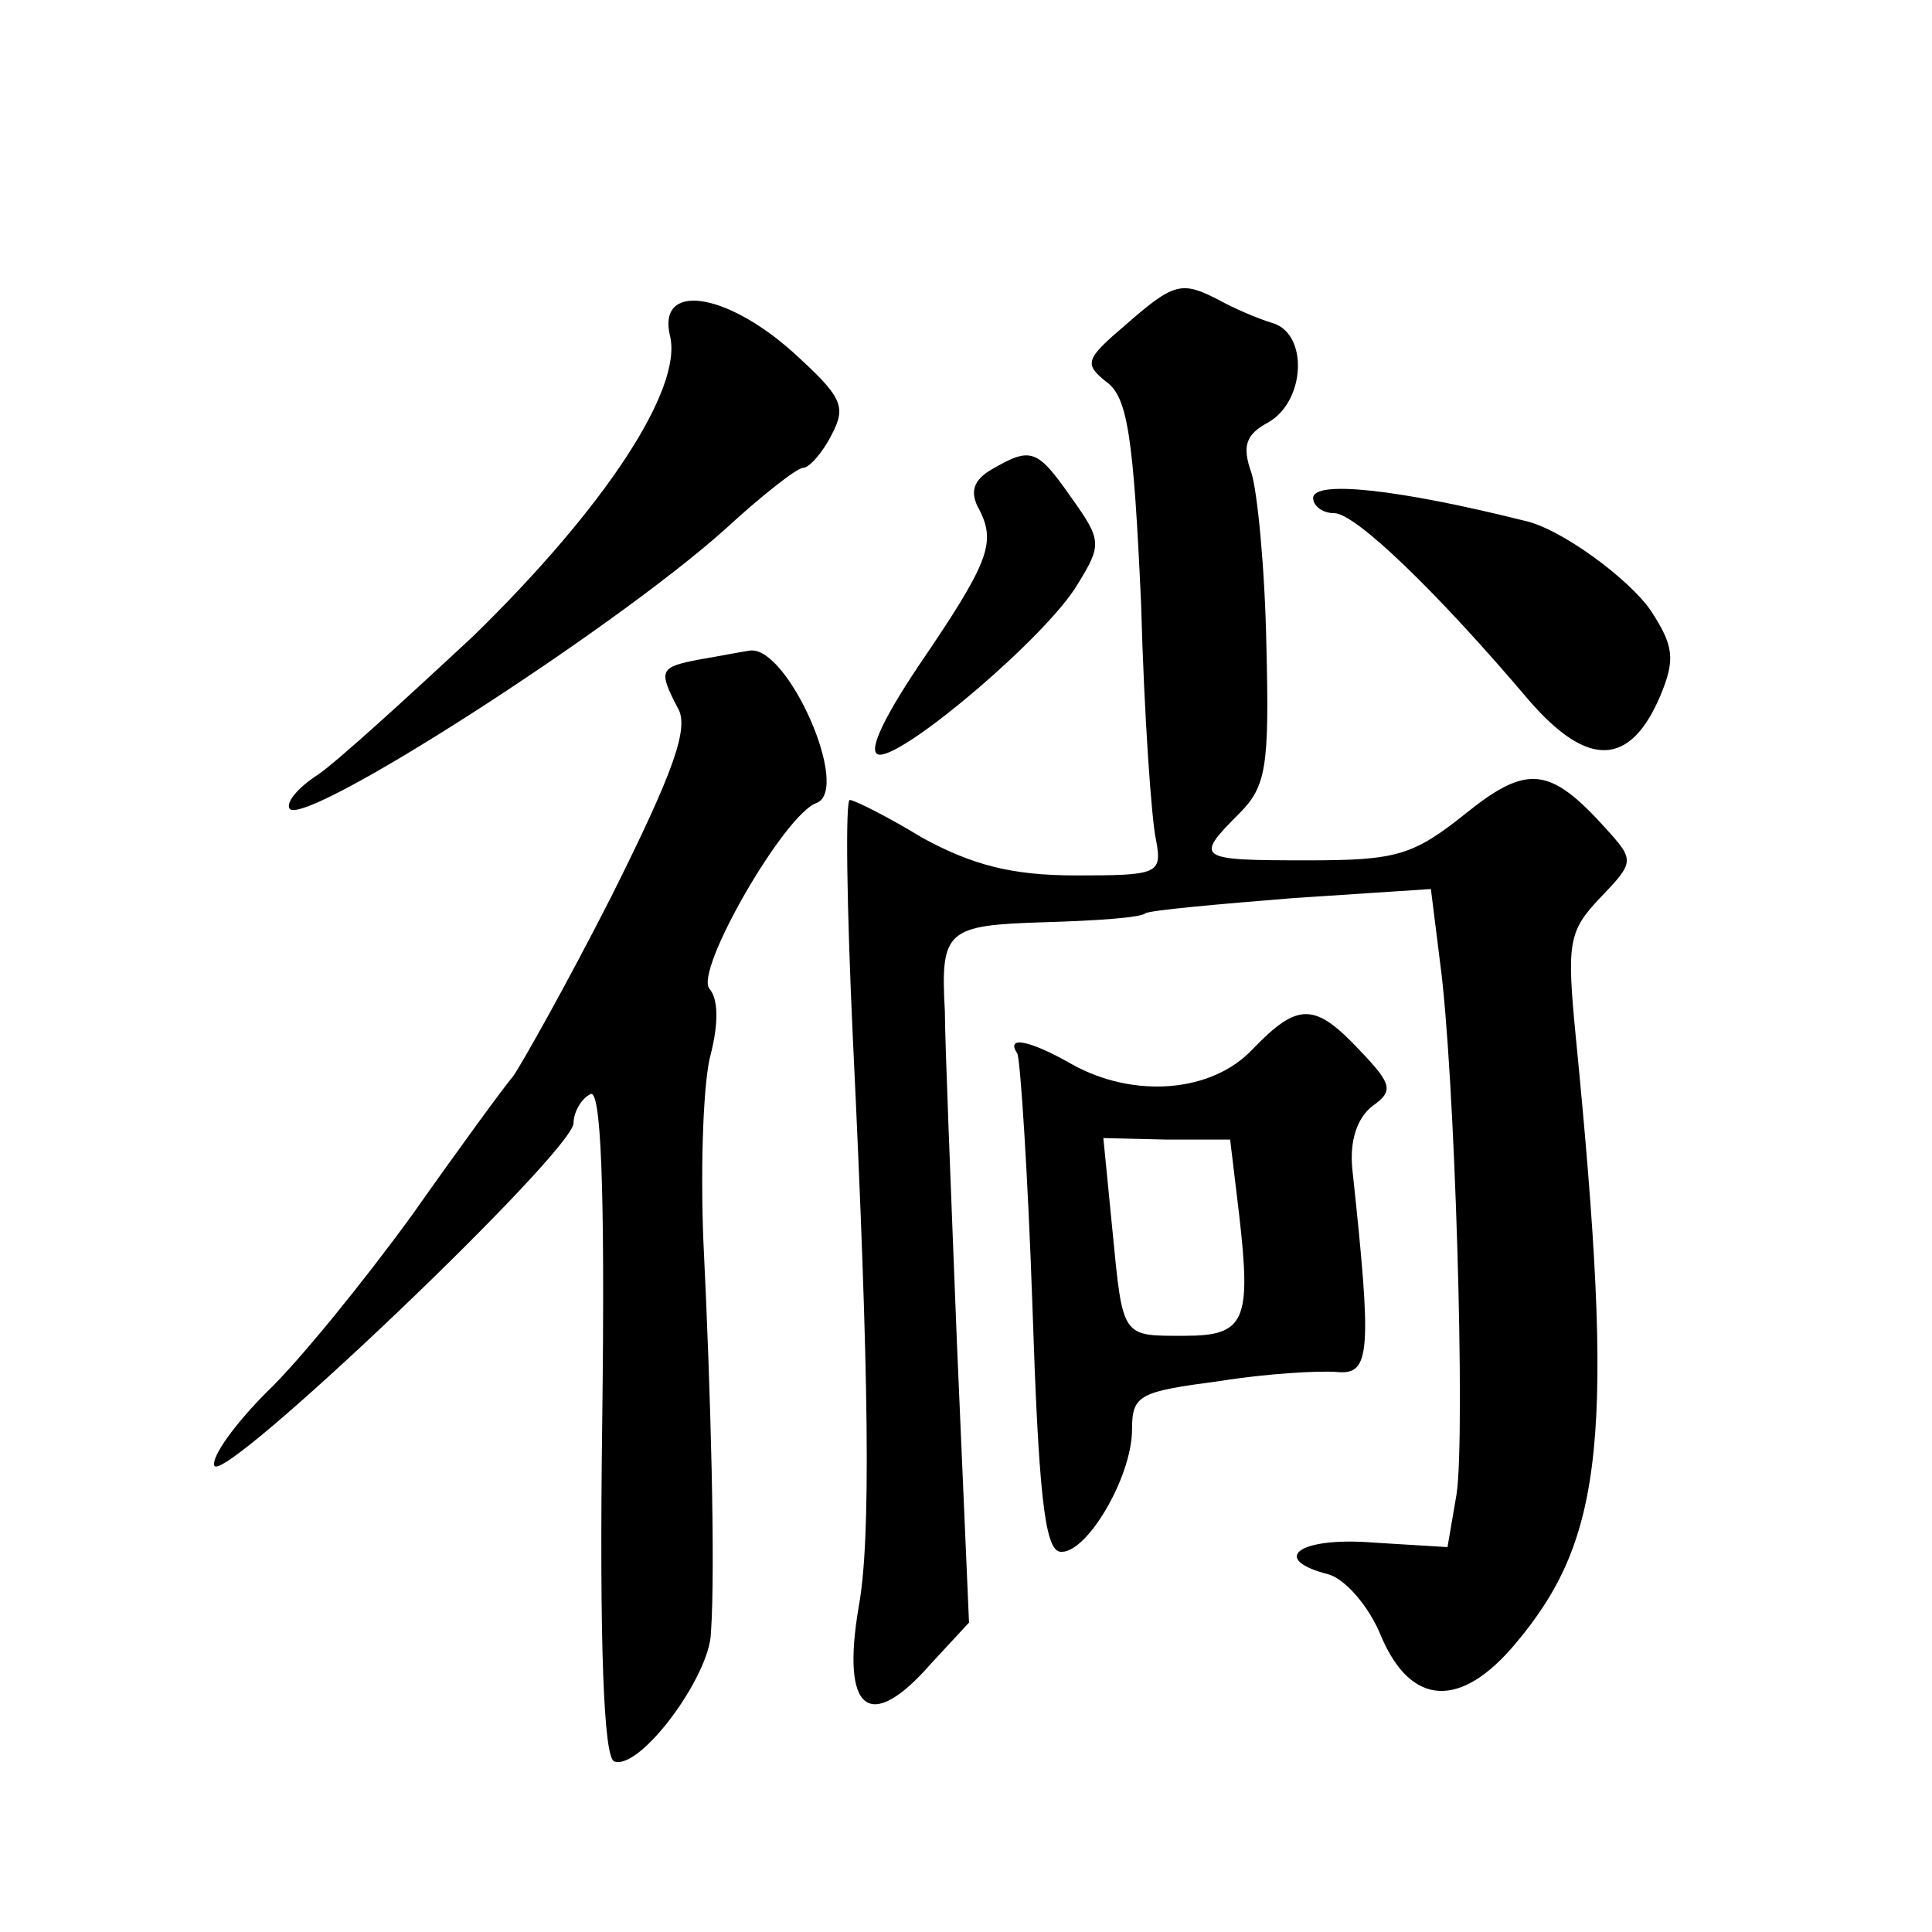 <?xml version="1.0" standalone="no"?>
<!DOCTYPE svg PUBLIC "-//W3C//DTD SVG 20010904//EN"
 "http://www.w3.org/TR/2001/REC-SVG-20010904/DTD/svg10.dtd">
<svg version="1.0" xmlns="http://www.w3.org/2000/svg"
 width="128pt" height="128pt" viewBox="0 0 128 128"
 preserveAspectRatio="xMidYMid meet">
<g transform="translate(0,128) scale(0.1,-0.1)"
fill="#0" stroke="none">
<path d="M746 1065 c-27 -23 -28 -26 -13 -38 14 -10 18 -36 23 -147 2 -74 7 -145
10 -157 4 -22 1 -23 -53 -23 -43 0 -69 7 -102 25 -23 14 -45 25 -48 25 -3 0 -2
-71 2 -157 11 -228 12 -333 4 -377 -12 -70 7 -85 48 -38 l25 27 -8 185 c-4 102
-8 201 -8 220 -3 54 1 57 66 59 34 1 64 3 67 6 4 2 48 6 98 10 l91 6 6 -48 c10
-73 17 -314 11 -353 l-6 -35 -49 3 c-50 4 -69 -11 -30 -21 11 -3 27 -21 35 -41
20 -47 53 -48 89 -5 59 70 66 138 40 402 -6 62 -5 70 16 92 23 24 23 25 4 46 -37
41 -52 43 -93 10 -35 -28 -46 -31 -105 -31 -73 0 -75 1 -45 31 18 18 20 31 18 112
-1 51 -6 102 -10 114 -6 17 -4 25 11 33 25 14 27 59 3 66 -10 3 -26 10 -35 15 -25
13 -30 12 -62 -16z M444 1057 c8 -35 -43 -113 -130 -198 -44 -41 -90 -83 -103 -92
-14 -9 -22 -19 -19 -23 12 -11 213 118 288 185 25 23 48 41 52 41 4 0 13 10 19
22 10 19 7 25 -26 55 -45 40 -90 46 -81 10z M657 969 c-12 -7 -15 -15 -8 -27 11
-22 6 -35 -41 -104 -24 -36 -34 -58 -25 -58 18 0 111 79 131 113 16 26 16 29 -4
57 -23 33 -27 34 -53 19z M870 950 c0 -5 6 -10 14 -10 14 0 68 -52 129 -124 39
-45 67 -44 87 3 10 24 9 33 -6 56 -14 21 -60 55 -84 60 -84 21 -140 27 -140 15z
M463 843 c-26 -5 -27 -7 -14 -32 8 -13 -3 -43 -44 -125 -30 -59 -60 -112 -65 -119
-6 -7 -36 -48 -67 -92 -32 -44 -75 -97 -96 -117 -21 -21 -37 -43 -35 -49 5 -14
238 208 238 227 0 7 5 16 11 19 7 5 10 -58 8 -216 -2 -149 1 -224 8 -226 17 -6
63 56 64 85 3 42 0 158 -5 260 -2 51 0 107 5 124 5 20 5 36 -1 43 -10 12 50 116
71 123 23 9 -19 104 -44 101 -7 -1 -22 -4 -34 -6z M830 585 c-27 -29 -79 -33 -120
-10 -28 16 -44 19 -36 7 2 -4 7 -80 10 -167 4 -122 8 -161 18 -163 17 -3 48 49
48 81 0 23 5 25 58 32 31 5 66 7 78 6 22 -2 23 13 10 134 -2 19 3 34 13 42 14 10
14 14 -8 37 -30 32 -41 32 -71 1z m-9 -110 c8 -70 4 -80 -36 -80 -42 0 -41 -2 -48
70 l-6 61 42 -1 42 0 6 -50z"/>
</g>
</svg>
